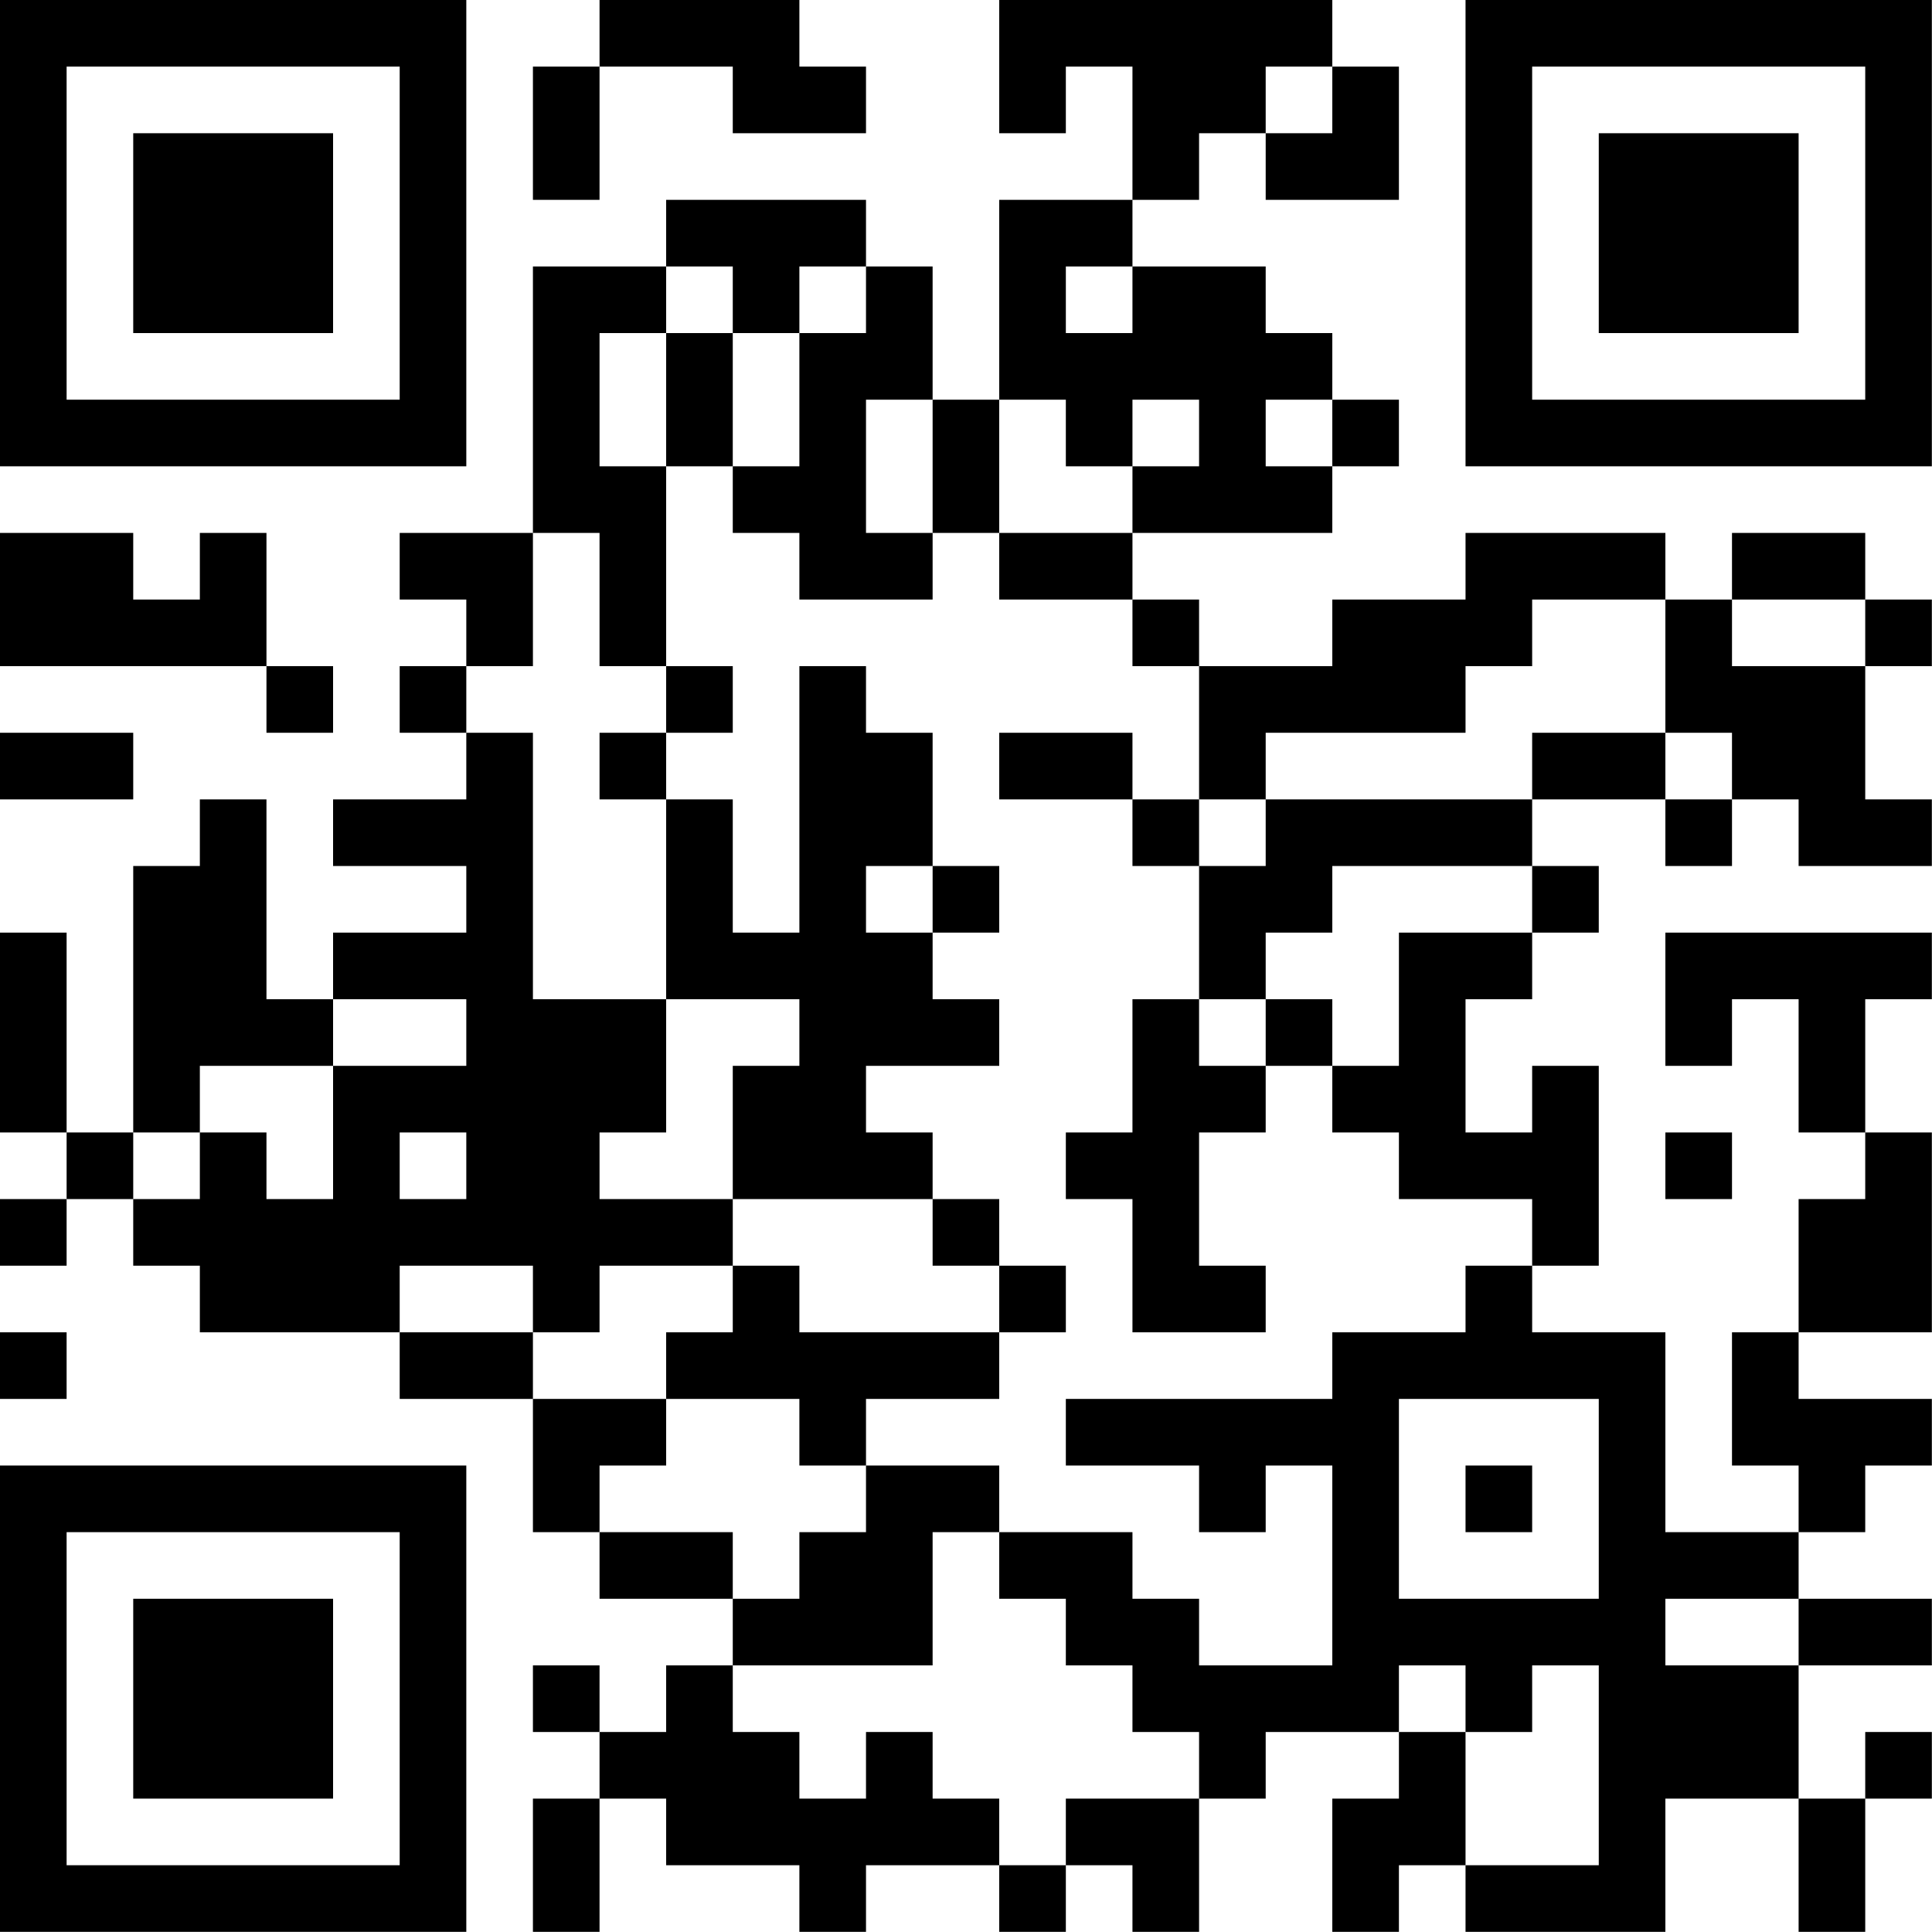 <?xml version="1.0" encoding="UTF-8"?>
<svg xmlns="http://www.w3.org/2000/svg" version="1.1" width="100" height="100" viewBox="0 0 100 100"><rect x="0" y="0" width="100" height="100" fill="#ffffff"/><g transform="scale(3.448)"><g transform="translate(0,0)"><path fill-rule="evenodd" d="M9 0L9 1L8 1L8 3L9 3L9 1L11 1L11 2L13 2L13 1L12 1L12 0ZM15 0L15 2L16 2L16 1L17 1L17 3L15 3L15 6L14 6L14 4L13 4L13 3L10 3L10 4L8 4L8 8L6 8L6 9L7 9L7 10L6 10L6 11L7 11L7 12L5 12L5 13L7 13L7 14L5 14L5 15L4 15L4 12L3 12L3 13L2 13L2 17L1 17L1 14L0 14L0 17L1 17L1 18L0 18L0 19L1 19L1 18L2 18L2 19L3 19L3 20L6 20L6 21L8 21L8 23L9 23L9 24L11 24L11 25L10 25L10 26L9 26L9 25L8 25L8 26L9 26L9 27L8 27L8 29L9 29L9 27L10 27L10 28L12 28L12 29L13 29L13 28L15 28L15 29L16 29L16 28L17 28L17 29L18 29L18 27L19 27L19 26L21 26L21 27L20 27L20 29L21 29L21 28L22 28L22 29L25 29L25 27L27 27L27 29L28 29L28 27L29 27L29 26L28 26L28 27L27 27L27 25L29 25L29 24L27 24L27 23L28 23L28 22L29 22L29 21L27 21L27 20L29 20L29 17L28 17L28 15L29 15L29 14L25 14L25 16L26 16L26 15L27 15L27 17L28 17L28 18L27 18L27 20L26 20L26 22L27 22L27 23L25 23L25 20L23 20L23 19L24 19L24 16L23 16L23 17L22 17L22 15L23 15L23 14L24 14L24 13L23 13L23 12L25 12L25 13L26 13L26 12L27 12L27 13L29 13L29 12L28 12L28 10L29 10L29 9L28 9L28 8L26 8L26 9L25 9L25 8L22 8L22 9L20 9L20 10L18 10L18 9L17 9L17 8L20 8L20 7L21 7L21 6L20 6L20 5L19 5L19 4L17 4L17 3L18 3L18 2L19 2L19 3L21 3L21 1L20 1L20 0ZM19 1L19 2L20 2L20 1ZM10 4L10 5L9 5L9 7L10 7L10 10L9 10L9 8L8 8L8 10L7 10L7 11L8 11L8 15L10 15L10 17L9 17L9 18L11 18L11 19L9 19L9 20L8 20L8 19L6 19L6 20L8 20L8 21L10 21L10 22L9 22L9 23L11 23L11 24L12 24L12 23L13 23L13 22L15 22L15 23L14 23L14 25L11 25L11 26L12 26L12 27L13 27L13 26L14 26L14 27L15 27L15 28L16 28L16 27L18 27L18 26L17 26L17 25L16 25L16 24L15 24L15 23L17 23L17 24L18 24L18 25L20 25L20 22L19 22L19 23L18 23L18 22L16 22L16 21L20 21L20 20L22 20L22 19L23 19L23 18L21 18L21 17L20 17L20 16L21 16L21 14L23 14L23 13L20 13L20 14L19 14L19 15L18 15L18 13L19 13L19 12L23 12L23 11L25 11L25 12L26 12L26 11L25 11L25 9L23 9L23 10L22 10L22 11L19 11L19 12L18 12L18 10L17 10L17 9L15 9L15 8L17 8L17 7L18 7L18 6L17 6L17 7L16 7L16 6L15 6L15 8L14 8L14 6L13 6L13 8L14 8L14 9L12 9L12 8L11 8L11 7L12 7L12 5L13 5L13 4L12 4L12 5L11 5L11 4ZM16 4L16 5L17 5L17 4ZM10 5L10 7L11 7L11 5ZM19 6L19 7L20 7L20 6ZM0 8L0 10L4 10L4 11L5 11L5 10L4 10L4 8L3 8L3 9L2 9L2 8ZM26 9L26 10L28 10L28 9ZM10 10L10 11L9 11L9 12L10 12L10 15L12 15L12 16L11 16L11 18L14 18L14 19L15 19L15 20L12 20L12 19L11 19L11 20L10 20L10 21L12 21L12 22L13 22L13 21L15 21L15 20L16 20L16 19L15 19L15 18L14 18L14 17L13 17L13 16L15 16L15 15L14 15L14 14L15 14L15 13L14 13L14 11L13 11L13 10L12 10L12 14L11 14L11 12L10 12L10 11L11 11L11 10ZM0 11L0 12L2 12L2 11ZM15 11L15 12L17 12L17 13L18 13L18 12L17 12L17 11ZM13 13L13 14L14 14L14 13ZM5 15L5 16L3 16L3 17L2 17L2 18L3 18L3 17L4 17L4 18L5 18L5 16L7 16L7 15ZM17 15L17 17L16 17L16 18L17 18L17 20L19 20L19 19L18 19L18 17L19 17L19 16L20 16L20 15L19 15L19 16L18 16L18 15ZM6 17L6 18L7 18L7 17ZM25 17L25 18L26 18L26 17ZM0 20L0 21L1 21L1 20ZM21 21L21 24L24 24L24 21ZM22 22L22 23L23 23L23 22ZM25 24L25 25L27 25L27 24ZM21 25L21 26L22 26L22 28L24 28L24 25L23 25L23 26L22 26L22 25ZM0 0L0 7L7 7L7 0ZM1 1L1 6L6 6L6 1ZM2 2L2 5L5 5L5 2ZM22 0L22 7L29 7L29 0ZM23 1L23 6L28 6L28 1ZM24 2L24 5L27 5L27 2ZM0 22L0 29L7 29L7 22ZM1 23L1 28L6 28L6 23ZM2 24L2 27L5 27L5 24Z" fill="#000000"/></g></g></svg>
